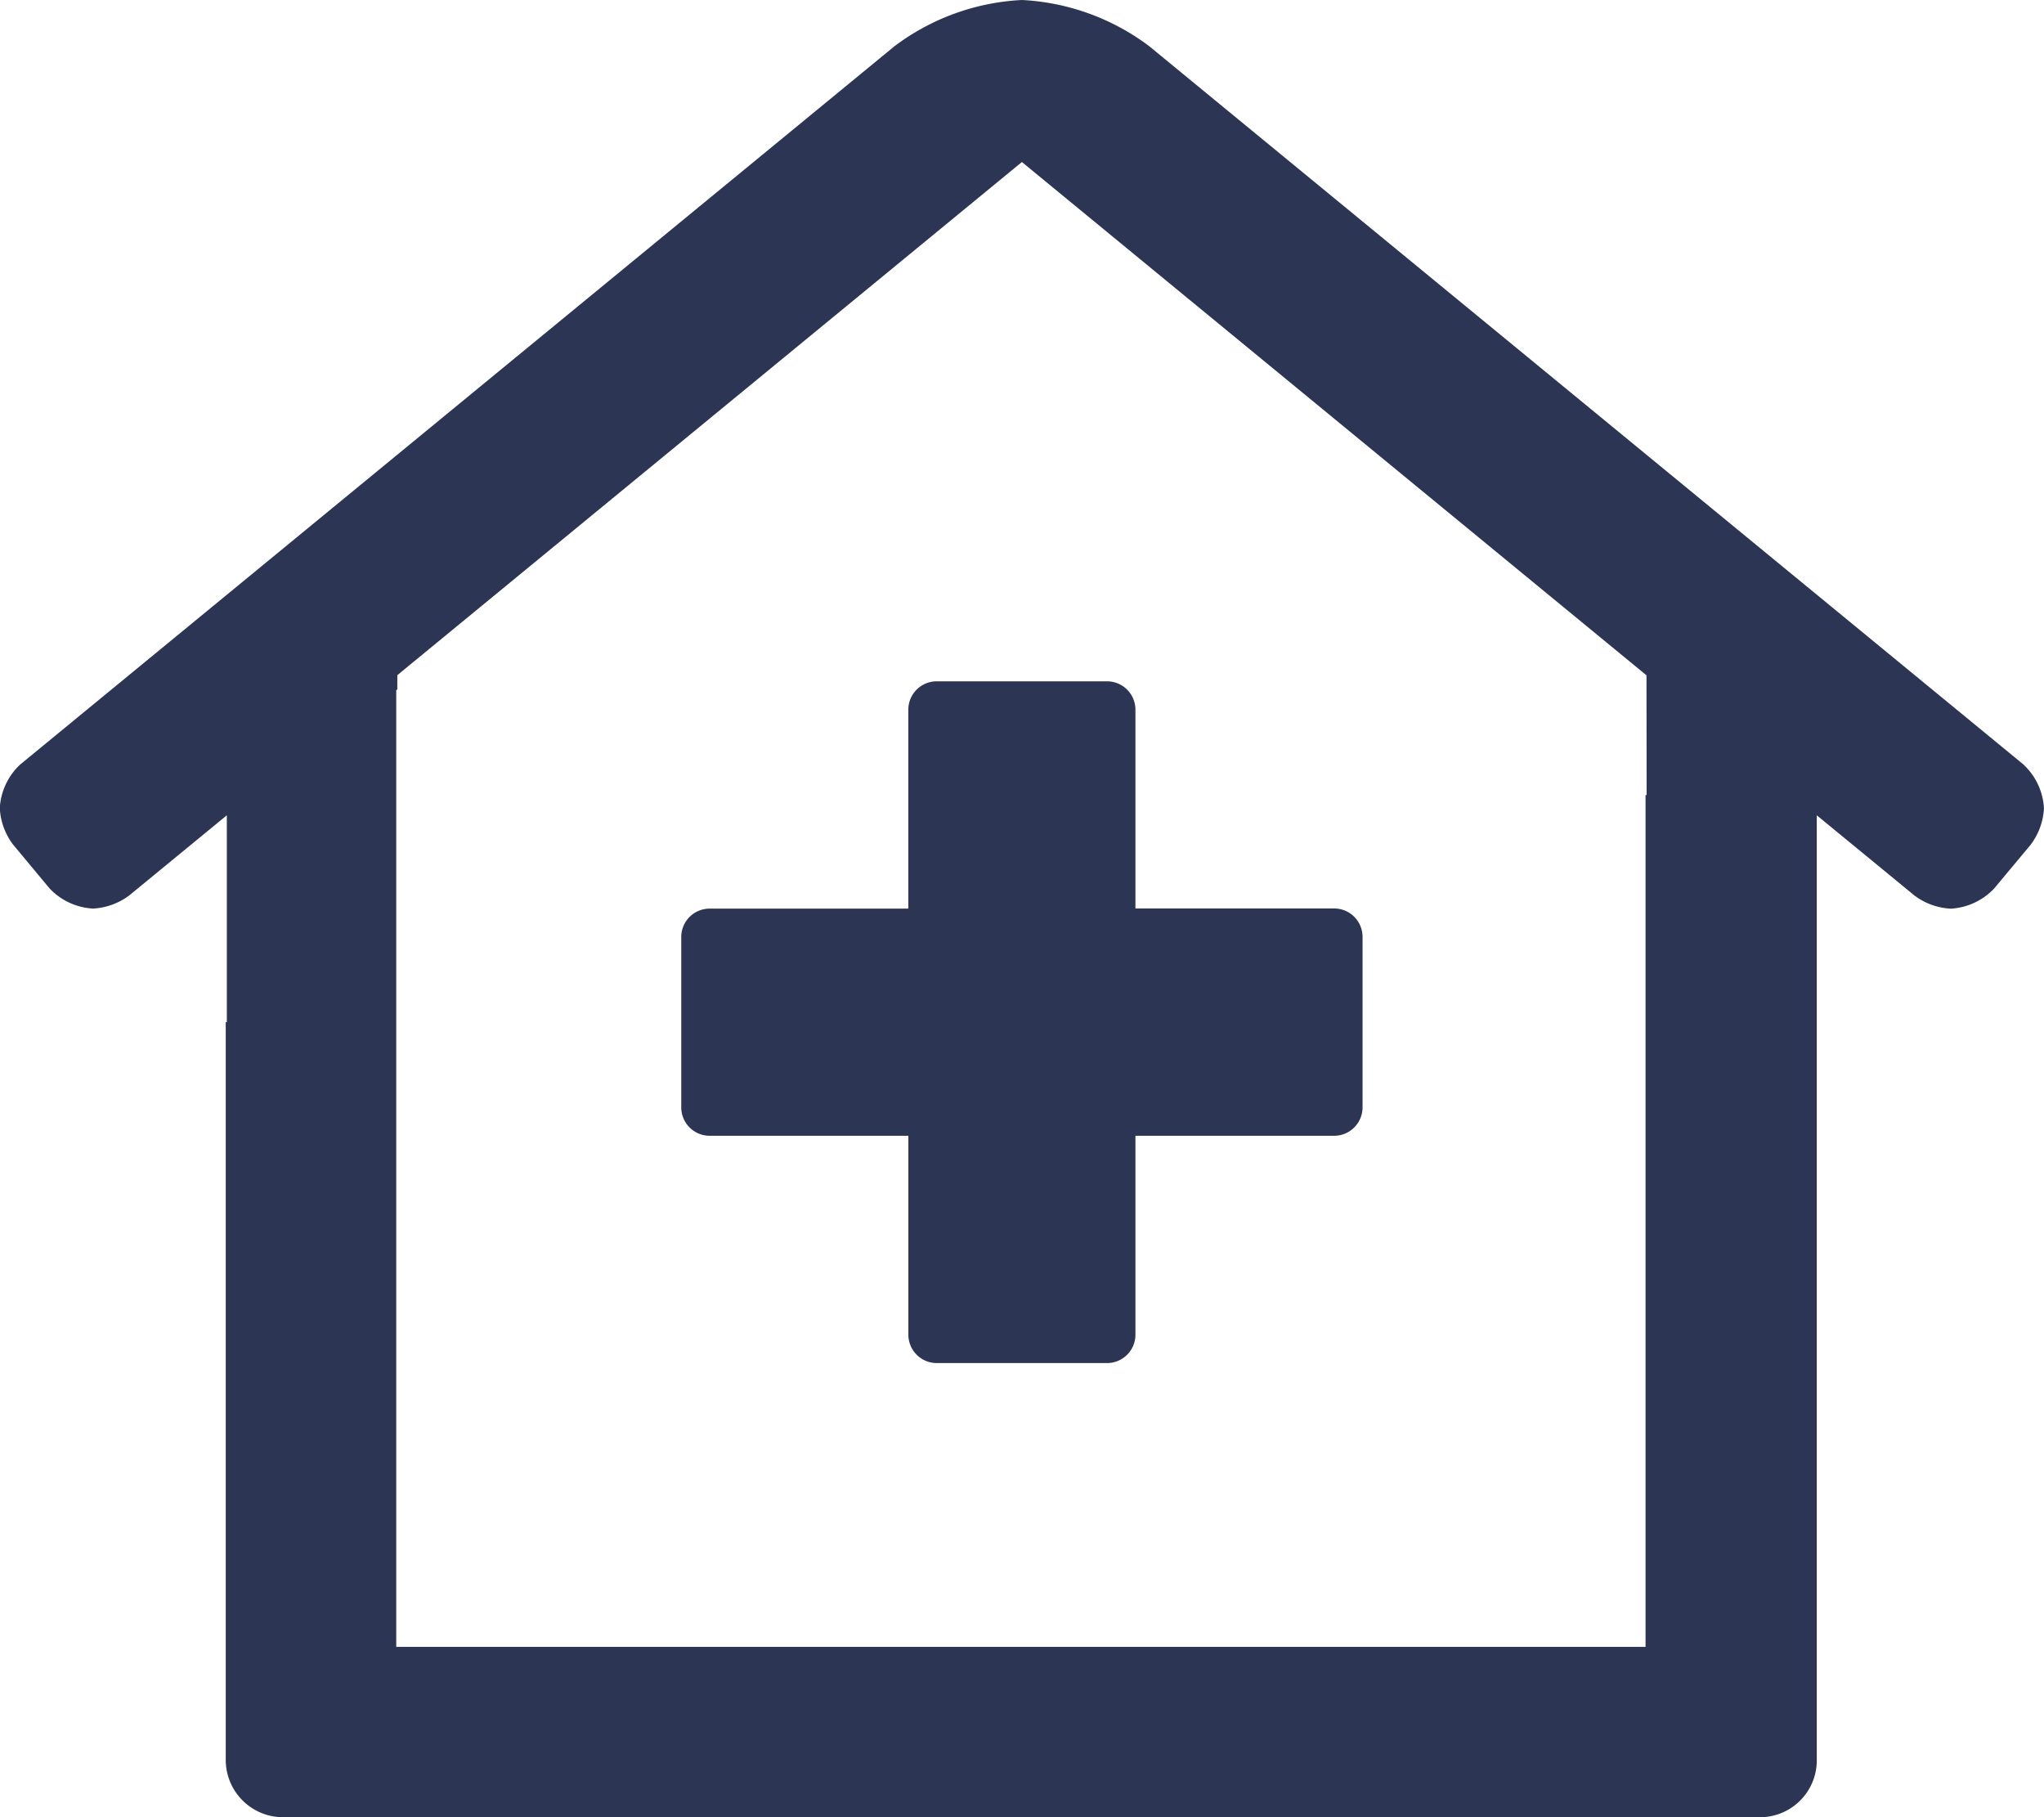 <svg xmlns="http://www.w3.org/2000/svg" width="41.624" height="37" viewBox="0 0 41.624 37"><path d="M-2.313-17.922v4.047H-6.359a.578.578,0,0,0-.578.578v3.469a.578.578,0,0,0,.578.578h4.047V-5.2a.578.578,0,0,0,.578.578H1.734A.578.578,0,0,0,2.312-5.2V-9.25H6.359a.578.578,0,0,0,.578-.578V-13.3a.578.578,0,0,0-.578-.578H2.312v-4.047a.578.578,0,0,0-.578-.578H-1.734A.578.578,0,0,0-2.313-17.922ZM20.4-16.806,2.592-31.435A4.7,4.7,0,0,0,0-32.375a4.7,4.7,0,0,0-2.592.939L-20.4-16.808a1.313,1.313,0,0,0-.414.887,1.342,1.342,0,0,0,.27.742l.74.889a1.313,1.313,0,0,0,.886.414,1.343,1.343,0,0,0,.742-.269l1.985-1.63v4.212h-.022V3.469a1.168,1.168,0,0,0,1.163,1.156H15.031a1.157,1.157,0,0,0,1.156-1.156V-15.775l1.987,1.632a1.342,1.342,0,0,0,.742.269,1.313,1.313,0,0,0,.886-.414l.741-.889a1.342,1.342,0,0,0,.27-.742,1.312,1.312,0,0,0-.418-.89Zm-7.678.619H12.7V1.156H-12.741V-18.321l.022-.018v-.289L0-29.076,12.719-18.625Z" transform="translate(20.81 32.375)" fill="#2c3553"/></svg>